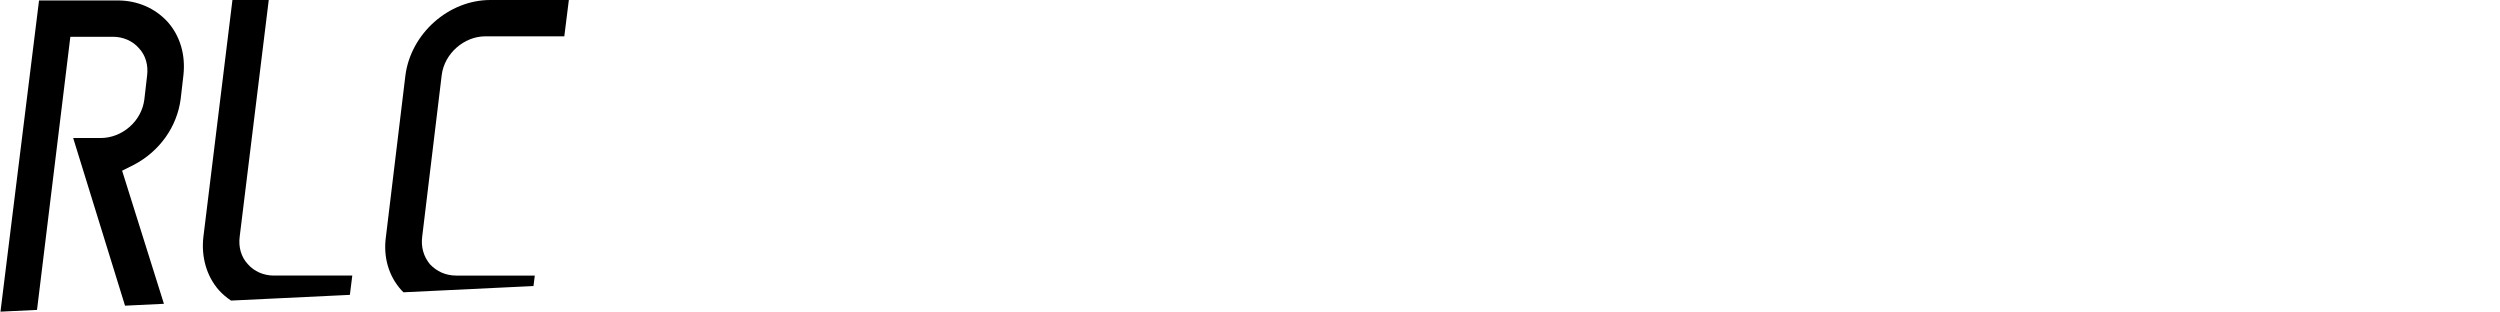<?xml version="1.0" encoding="utf-8"?>
<!-- Generator: Adobe Illustrator 27.1.0, SVG Export Plug-In . SVG Version: 6.00 Build 0)  -->
<svg version="1.1" id="Ebene_1" xmlns="http://www.w3.org/2000/svg" xmlns:xlink="http://www.w3.org/1999/xlink" x="0px" y="0px"
	 viewBox="0 0 2000 250" style="enable-background:new 0 0 2000 250;" xml:space="preserve">
<g>
	<g>
		<path d="M184.82,240.46l95.08-4.57l1.93-15.44H219c-7.99,0-15.62-3.27-20.7-9.08c-5.45-5.81-7.63-13.8-6.54-22.15L215,0h-29.05
			L162.7,189.59c-1.82,15.98,2.54,31.23,12.35,42.49C177.98,235.32,181.28,238.09,184.82,240.46z"/>
		<path d="M322.77,233.83l104.02-5l1.05-8.37h-62.83c-8.35,0-15.62-3.27-21.06-9.08c-5.09-6.17-7.27-13.8-6.18-22.15l15.62-129.3
			c2.18-17.07,17.8-30.87,34.87-30.87h63.19L455.08,0h-62.83c-33.41,0-63.56,26.88-67.92,60.29l-15.62,129.3
			c-2.18,15.98,2.18,31.23,12.35,42.49C321.6,232.7,322.2,233.24,322.77,233.83z"/>
		<path d="M56.28,29.42h34.14c7.99,0,15.62,3.27,20.7,9.08c5.45,5.81,7.63,13.8,6.54,22.15l-2.18,18.89
			c-1.09,8.35-5.09,15.98-11.62,21.79c-6.54,5.81-14.89,9.08-23.24,9.08H58.54l41.48,134.13l31.12-1.5L97.69,136.56l9.44-4.72
			c20.7-10.89,34.51-30.51,37.41-52.66l2.18-18.89c1.82-16.34-2.54-31.23-12.35-42.49C124.2,6.54,110.04,0.36,94.06,0.36H31.23
			L0.38,249.33l29.23-1.41L56.28,29.42z"/>
	</g>
</g>
</svg>
